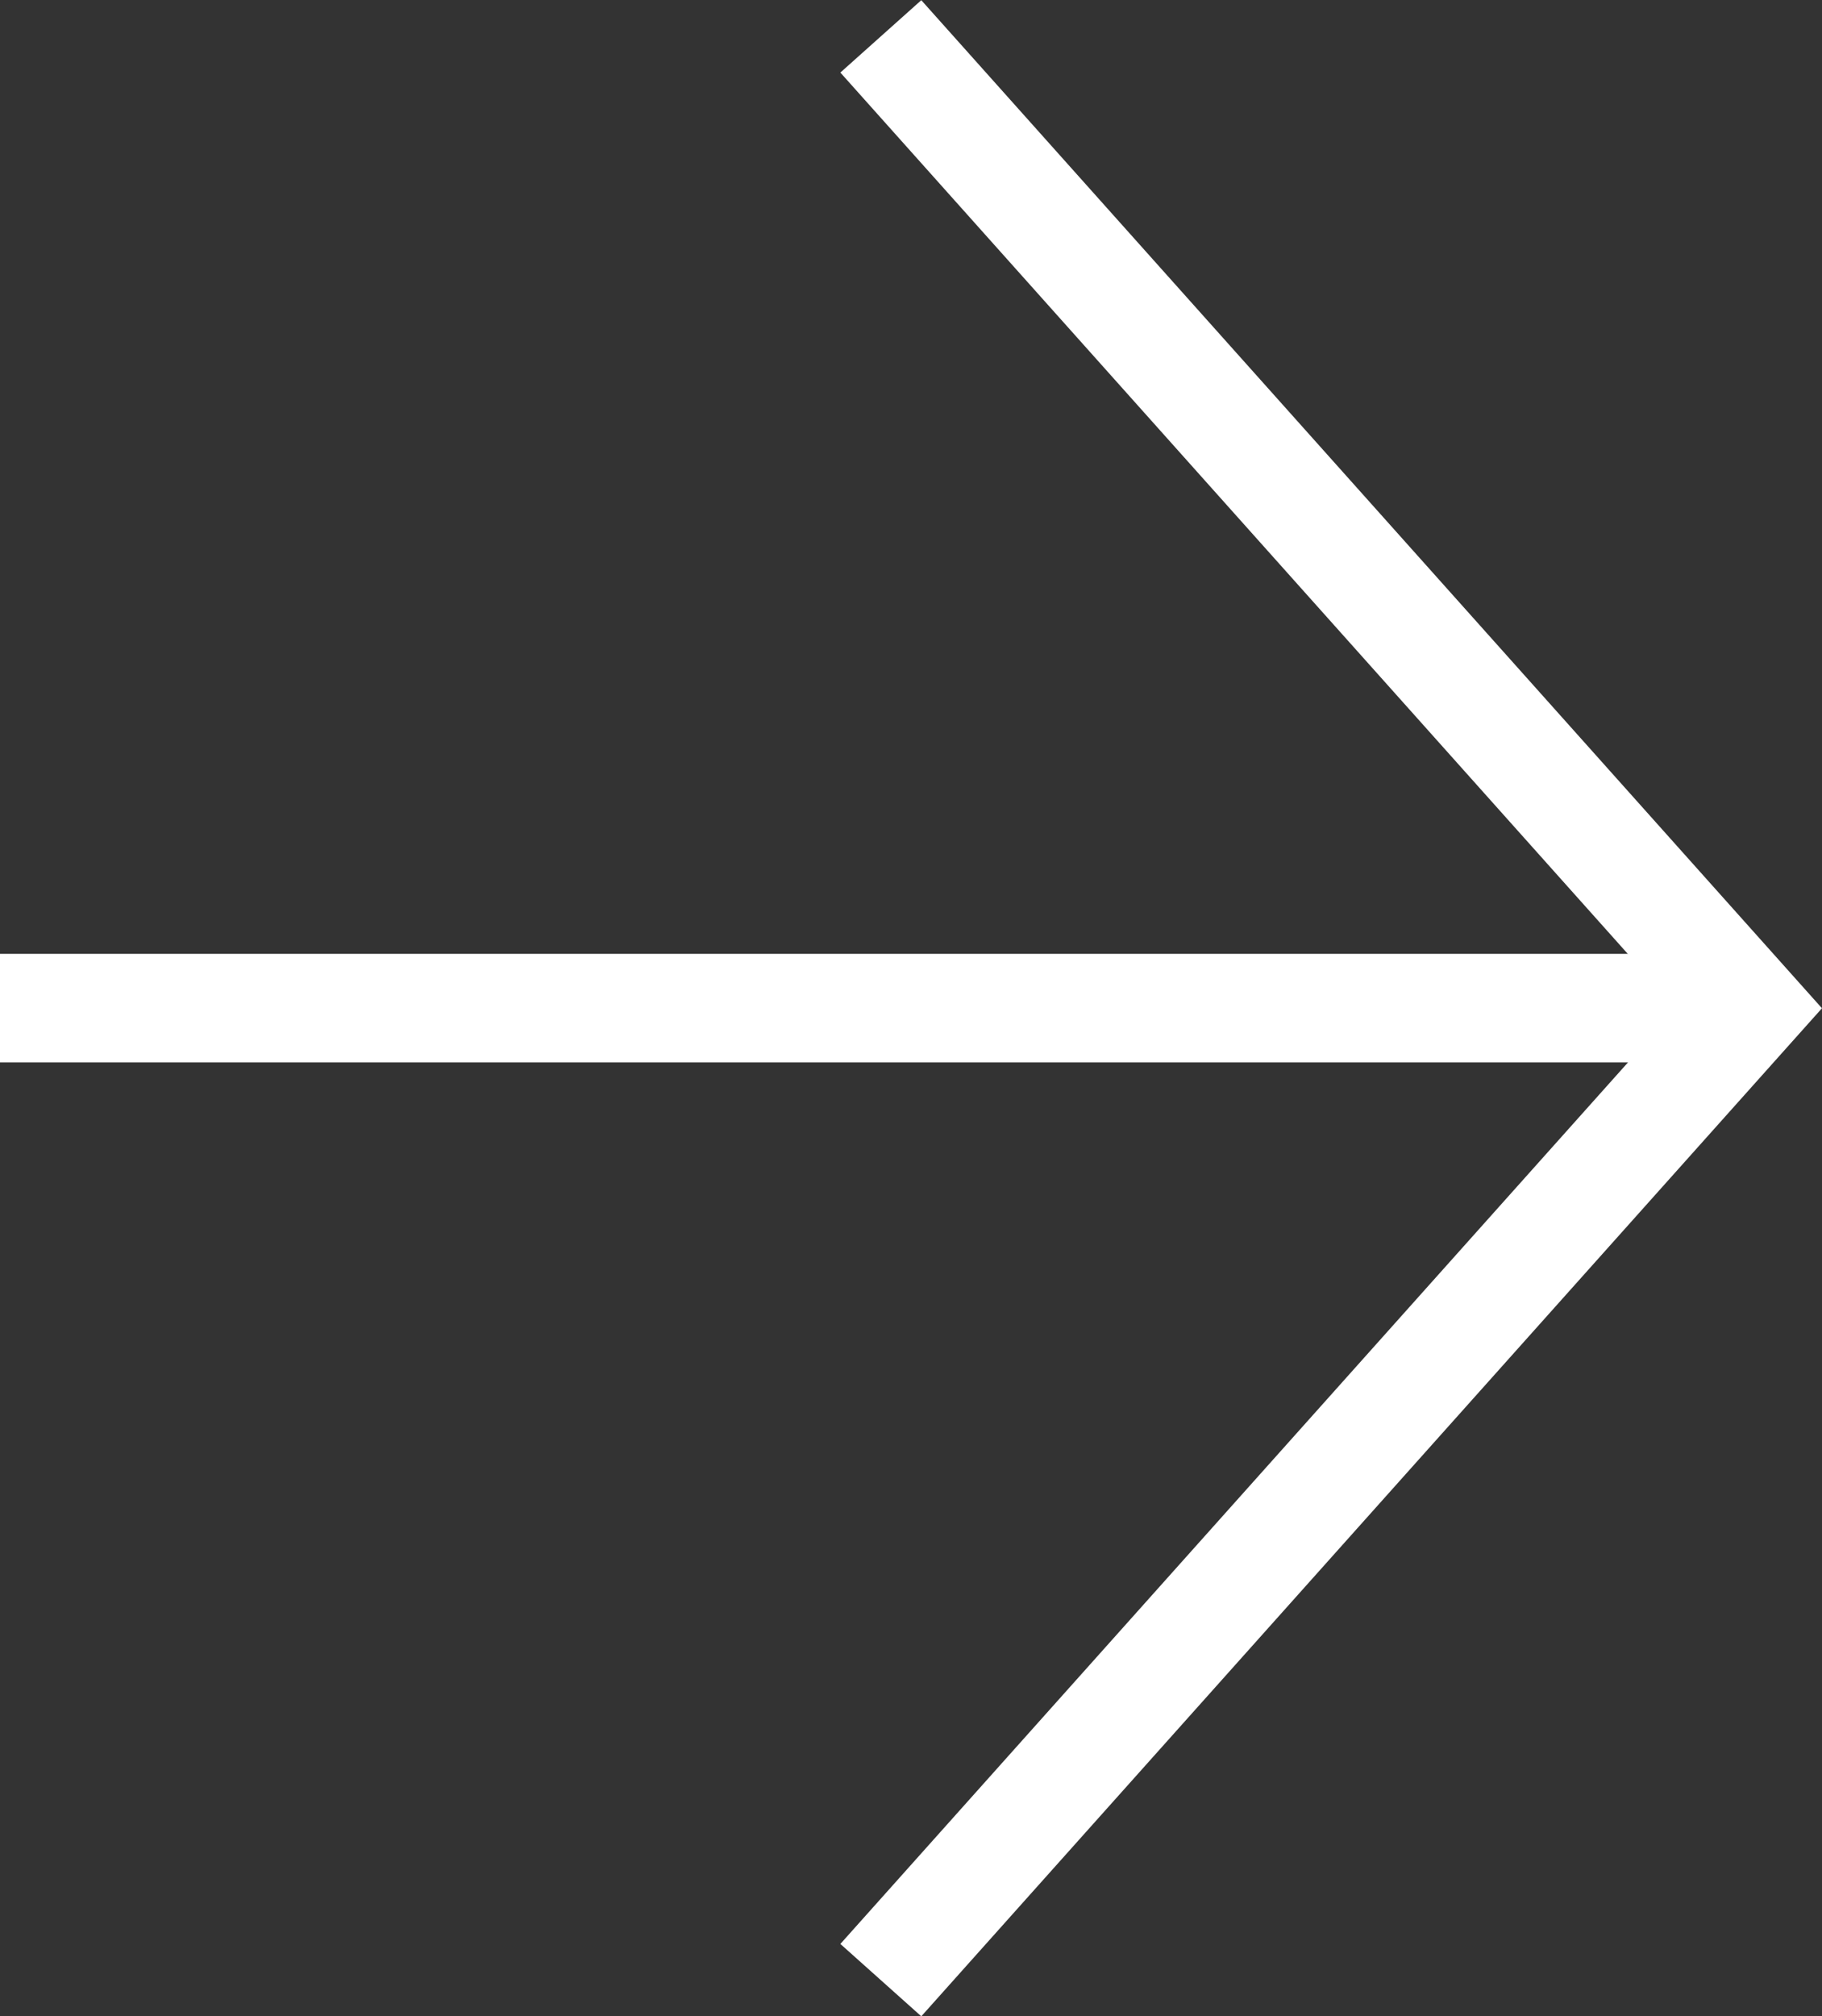 <svg height="18.567" viewBox="0 0 16.786 18.567" width="16.786" xmlns="http://www.w3.org/2000/svg"><rect x="0" y="0" width="16.786" height="18.567" fill="#333333" stroke="none"/><g fill="none" stroke="#fff"><path d="m599.444 181.5 8 8.95-8 8.95" transform="translate(-591.329 -181.165)"/><path d="m16.116 9.284h-16.116"/></g></svg>